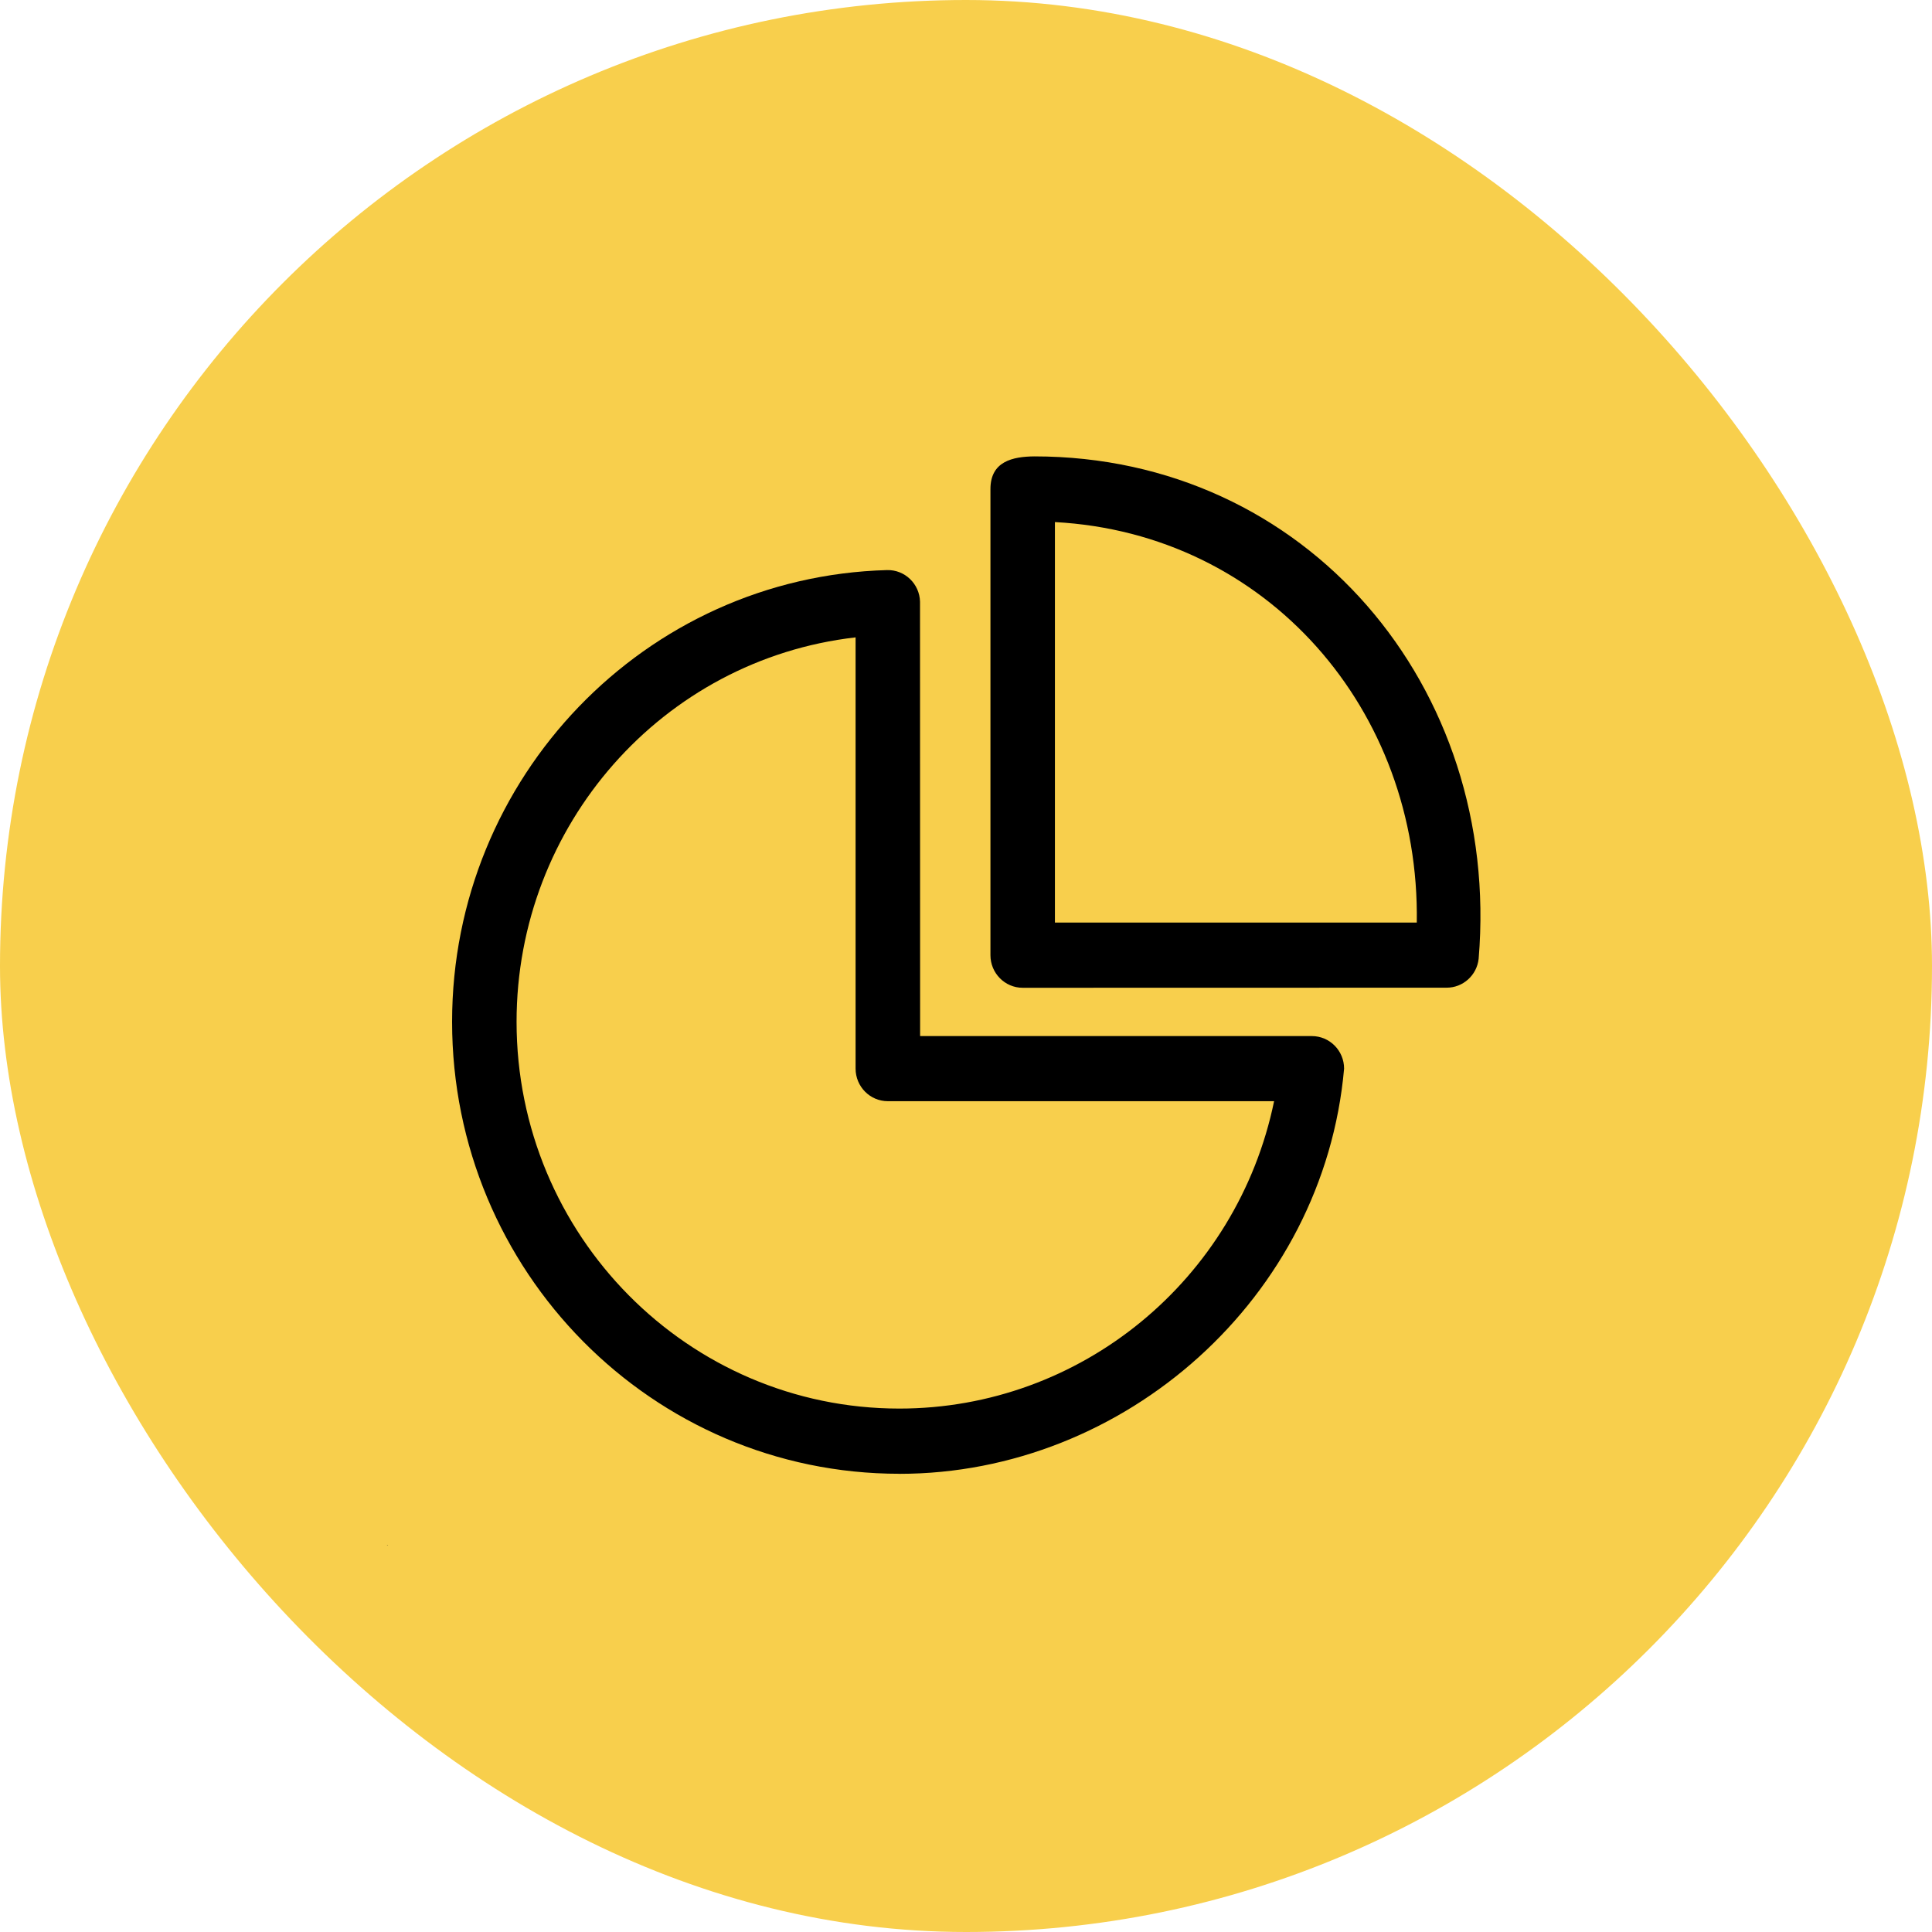 <svg width="40" height="40" viewBox="0 0 40 40" fill="none" xmlns="http://www.w3.org/2000/svg">
<rect width="40" height="40" rx="20" fill="#F8CF4C"/>
<path d="M18.621 30.513C13.506 30.513 9.36 26.323 9.36 21.155C9.36 16.093 13.356 11.941 18.364 11.803C18.732 11.793 19.038 12.086 19.048 12.457L19.05 21.451H27.16C27.529 21.451 27.828 21.752 27.828 22.125C27.409 26.867 23.29 30.514 18.621 30.514L18.621 30.513ZM26.38 22.799H18.382C18.013 22.799 17.714 22.497 17.714 22.124V13.196C13.715 13.655 10.695 17.084 10.695 21.155C10.695 25.576 14.245 29.163 18.62 29.163C22.371 29.163 25.614 26.506 26.379 22.798L26.38 22.799Z" fill="black"/>
<path d="M21.412 9.449C27.046 9.448 31.083 14.219 30.614 19.849C30.577 20.194 30.287 20.45 29.951 20.449L21.173 20.451C20.805 20.451 20.506 20.148 20.506 19.776V10.126C20.506 9.55 20.968 9.454 21.412 9.449L21.412 9.449ZM21.841 10.809V19.101H29.333C29.401 14.693 26.23 11.045 21.841 10.809Z" fill="black"/>
<path d="M8.014 31.998H8.012V31.996H8.014H8.012V31.998H8.014Z" fill="black"/>
<path d="M8.019 31.996H8.016V31.998V31.996H8.019Z" fill="black"/>
<path d="M8.014 31.996V31.998H8.012H8.014H8.012V31.996H8.014ZM8.014 31.996H8.012H8.014Z" fill="black"/>
<path d="M8.014 31.998H8.012H8.014ZM8.014 31.996V31.998H8.012C8.012 31.997 8.012 31.996 8.014 31.996H8.012H8.014Z" fill="black"/>
<path d="M8.019 31.996V31.998H8.016V31.996H8.019Z" fill="black"/>
<path d="M8.019 31.996V31.998H8.016H8.019H8.016V31.996H8.019ZM8.019 31.996H8.016H8.019Z" fill="black"/>
<path d="M8.019 31.996V31.998H8.016V31.996H8.019ZM8.019 31.998V31.996H8.016V31.998H8.019Z" fill="black"/>
<path d="M8.019 31.998V31.996H8.016V31.998H8.019ZM8.016 31.996H8.019V31.998H8.016V31.996Z" fill="black"/>
<path d="M8.016 31.996L8.019 31.998V31.996V31.998H8.016V31.996Z" fill="black"/>
<path d="M8.019 31.996H8.016H8.019V31.998H8.016H8.019H8.016V31.996H8.019Z" fill="black"/>
<path d="M8.021 31.996L8.023 31.998V31.996V31.998H8.021V31.996Z" fill="black"/>
<path d="M8.023 31.998H8.021H8.023ZM8.023 31.996V31.998H8.021C8.021 31.997 8.021 31.996 8.023 31.996H8.021H8.023Z" fill="black"/>
<path d="M8.021 31.998V31.996H8.023V31.998H8.021ZM8.023 31.996H8.021V31.998H8.023V31.996Z" fill="black"/>
<path d="M8.027 31.998V31.996V31.998H8.03V31.996V31.998H8.027Z" fill="black"/>
<path d="M8.023 31.996V31.998H8.021V31.996H8.023Z" fill="black"/>
<path d="M8.03 31.996H8.027V31.998V31.996H8.03Z" fill="black"/>
<path d="M8.03 31.998H8.027H8.03ZM8.03 31.996V31.998H8.027C8.027 31.997 8.028 31.996 8.03 31.996H8.027H8.03Z" fill="black"/>
<path d="M8.03 31.996V31.998H8.027H8.03H8.027V31.996H8.03ZM8.03 31.996H8.027H8.03Z" fill="black"/>
<path d="M8.03 31.996V31.998H8.027V31.996H8.03ZM8.03 31.998V31.996H8.027V31.998H8.03Z" fill="black"/>
<path d="M8.032 31.996L8.034 31.998V31.996V31.998H8.032V31.996Z" fill="black"/>
<path d="M8.014 31.996V31.998H8.012V31.996H8.014Z" fill="black"/>
<path d="M8.019 31.996H8.016V31.998V31.996H8.019Z" fill="black"/>
<path d="M8.019 31.996H8.016V31.998H8.019V31.996ZM8.019 31.996V31.998H8.016V31.996H8.019Z" fill="black"/>
<path d="M8.013 31.996H8.014V31.997H8.013V31.996V31.997V31.996H8.012V31.997V31.996H8.013Z" fill="black"/>
<path d="M8.019 31.996V31.998H8.016V31.996H8.019Z" fill="black"/>
<path d="M8.019 31.996V31.998V31.996H8.016V31.998V31.996H8.019Z" fill="black"/>
<path d="M8.019 31.996V31.998H8.016H8.019H8.016V31.996H8.019ZM8.019 31.996H8.016H8.019Z" fill="black"/>
<path d="M8.016 31.996H8.019V31.998V31.996V31.998L8.016 31.996V31.998V31.996Z" fill="black"/>
<path d="M8.019 31.996H8.016V31.998H8.019V31.996ZM8.019 31.996V31.998H8.016V31.996H8.019Z" fill="black"/>
<path d="M8.016 31.998V31.996V31.998H8.019V31.996V31.998H8.016Z" fill="black"/>
<path d="M8.023 31.996V31.998V31.996H8.021V31.998V31.996H8.023Z" fill="black"/>
<path d="M8.027 31.996H8.03V31.998H8.027V31.996Z" fill="black"/>
<path d="M8.03 31.996H8.027V31.998V31.996H8.03Z" fill="black"/>
<path d="M8.023 31.996H8.021V31.998H8.023V31.996ZM8.023 31.996V31.998H8.021V31.996H8.023Z" fill="black"/>
<path d="M8.03 31.996V31.998H8.027H8.03H8.027V31.996H8.03ZM8.03 31.996H8.027H8.03Z" fill="black"/>
<path d="M8.03 31.996H8.027V31.998H8.03H8.027V31.996H8.03Z" fill="black"/>
<path d="M8.03 31.996V31.998H8.027V31.996H8.03Z" fill="black"/>
</svg>

